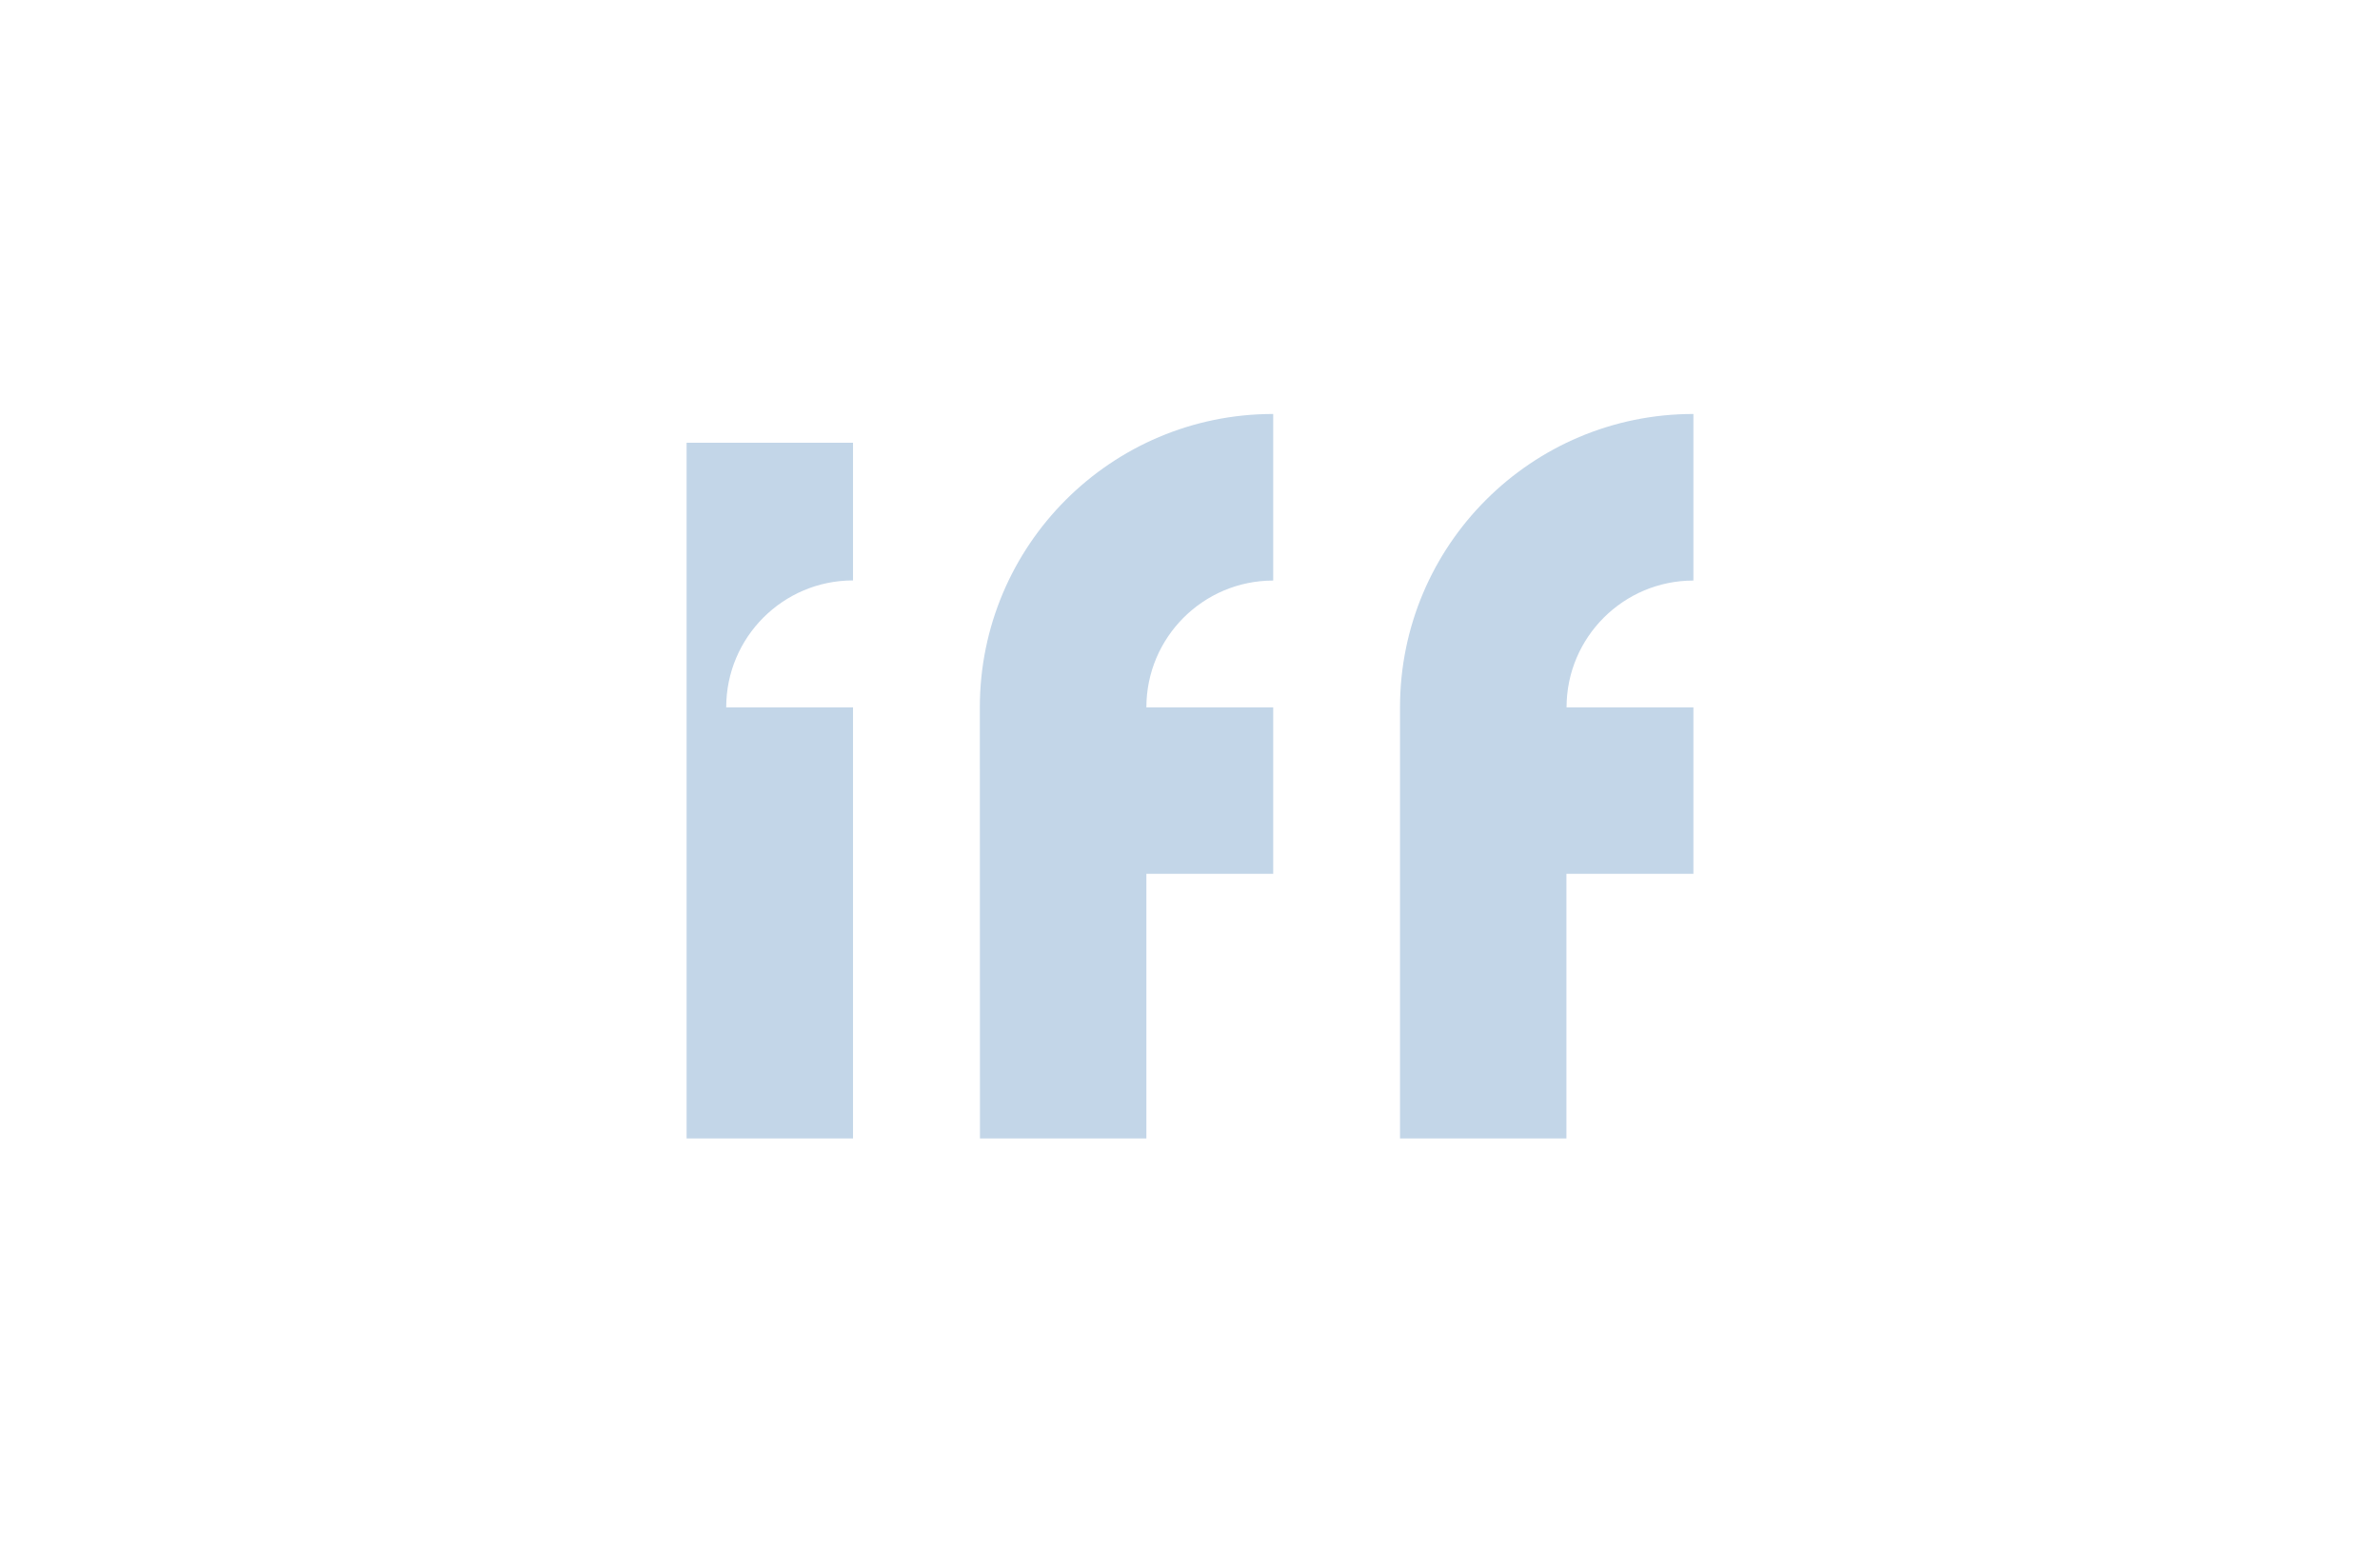 <svg width="92" height="60" viewBox="0 0 92 60" fill="none" xmlns="http://www.w3.org/2000/svg">
<path d="M54.118 44H60.551V33.773H65.459V27.34H60.556C60.556 24.634 62.752 22.438 65.459 22.438V16C59.196 16 54.118 21.077 54.118 27.34V44ZM37.881 44H44.314V33.773H49.216V27.34H44.314C44.314 24.634 46.51 22.438 49.216 22.438V16C42.953 16 37.876 21.077 37.876 27.34L37.881 44ZM28.072 27.34H32.974V44H26.541V17.113H32.974V22.433C30.268 22.433 28.072 24.629 28.072 27.34Z" fill="#C3D6E8"/>
</svg>
